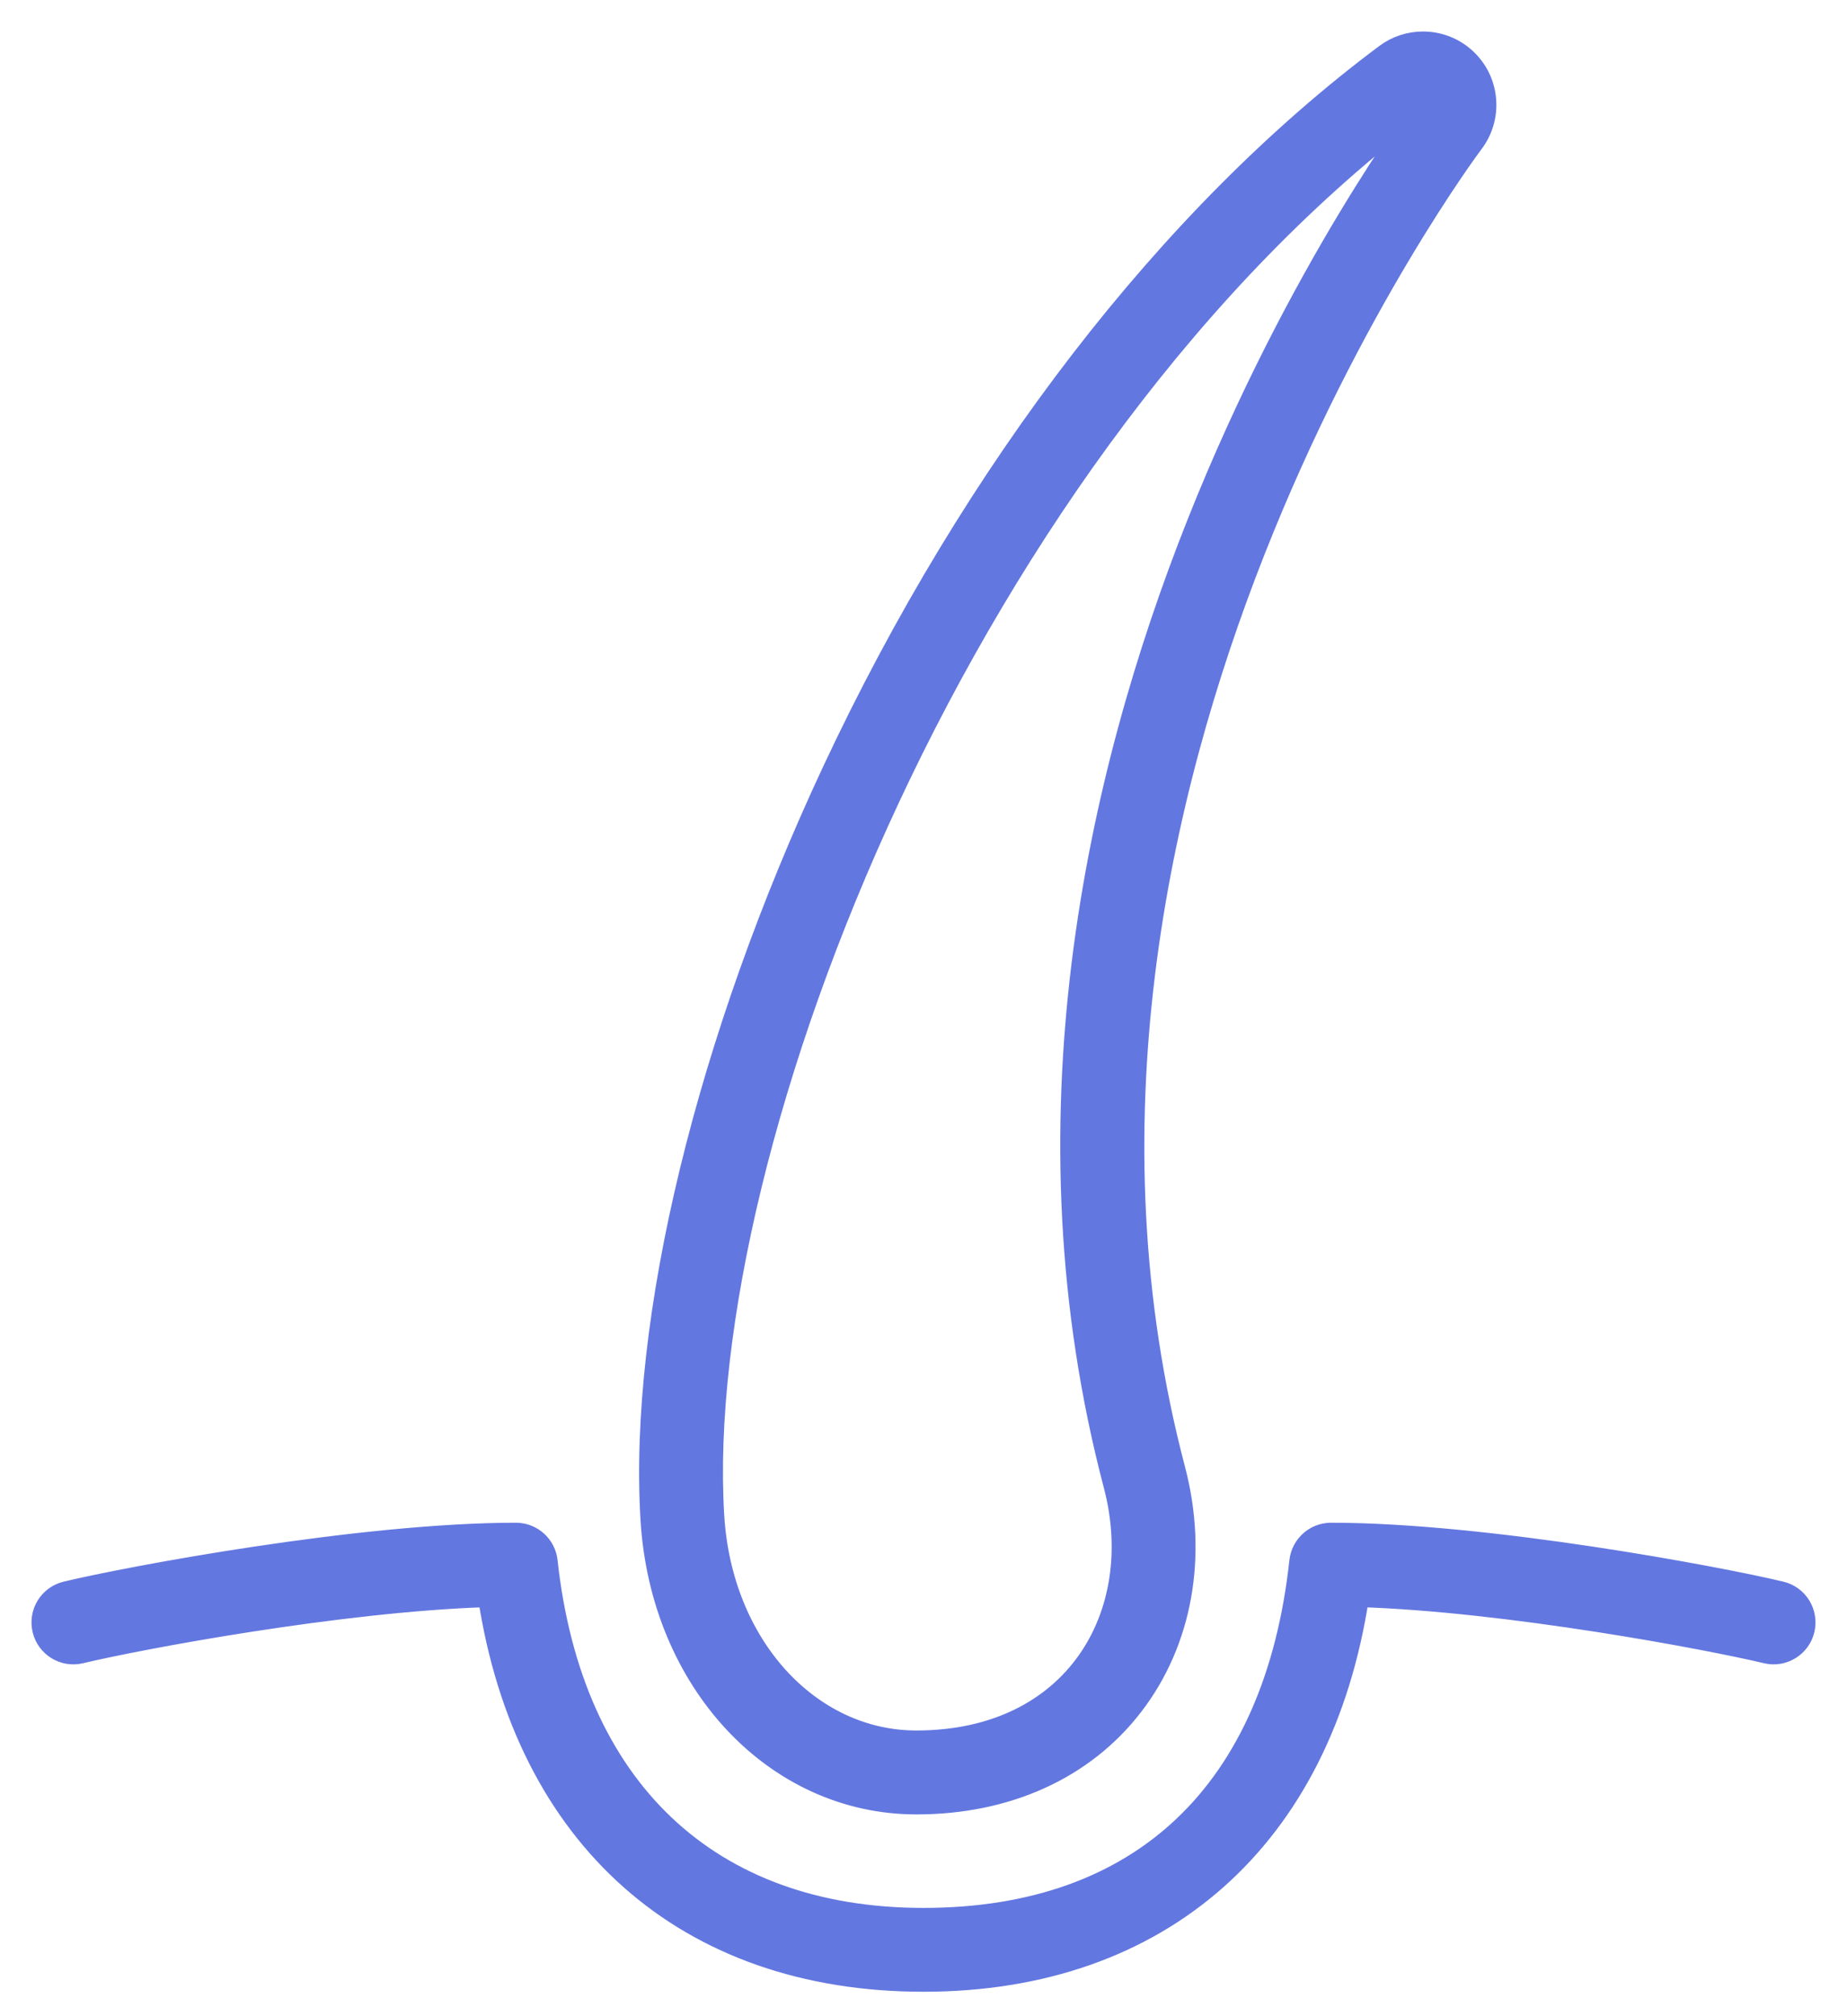 <svg width="44" height="48" viewBox="0 0 44 48" fill="none" xmlns="http://www.w3.org/2000/svg">
<path d="M21.83 42.946C23.992 42.946 25.823 42.115 26.985 40.607C28.161 39.082 28.526 37.031 27.987 34.981C23.687 18.656 34.978 3.553 35.092 3.403C35.543 2.809 35.489 1.973 34.964 1.444C34.673 1.15 34.288 1 33.9 1C33.587 1 33.272 1.097 33.005 1.297C27.869 5.128 23.193 11.185 19.837 18.353C16.84 24.756 15.222 31.418 15.508 36.173C15.739 40.033 18.456 42.946 21.83 42.946ZM33.901 2.497C33.901 2.497 22.003 18.142 26.539 35.361C27.344 38.42 25.61 41.448 21.83 41.448C19.287 41.448 17.187 39.172 17.003 36.083C16.468 27.206 23.08 10.569 33.901 2.497ZM42.426 37.898C40.934 37.54 35.401 36.502 31.709 36.502C31.327 36.502 31.007 36.79 30.965 37.17C30.368 42.652 27.184 45.672 21.999 45.672C16.891 45.672 13.623 42.572 13.034 37.17C12.993 36.79 12.672 36.502 12.29 36.502C8.596 36.502 3.064 37.54 1.574 37.898C1.172 37.994 0.924 38.399 1.021 38.801C1.117 39.202 1.52 39.45 1.923 39.353C3.284 39.027 8.104 38.117 11.635 38.01C12.511 43.76 16.344 47.168 21.999 47.168C27.656 47.168 31.489 43.76 32.365 38.01C35.894 38.117 40.716 39.027 42.077 39.353C42.478 39.45 42.883 39.201 42.979 38.801C43.075 38.398 42.828 37.994 42.426 37.898Z" fill="#6377E0" stroke="#6377E0" stroke-width="0.5"/>
</svg>
